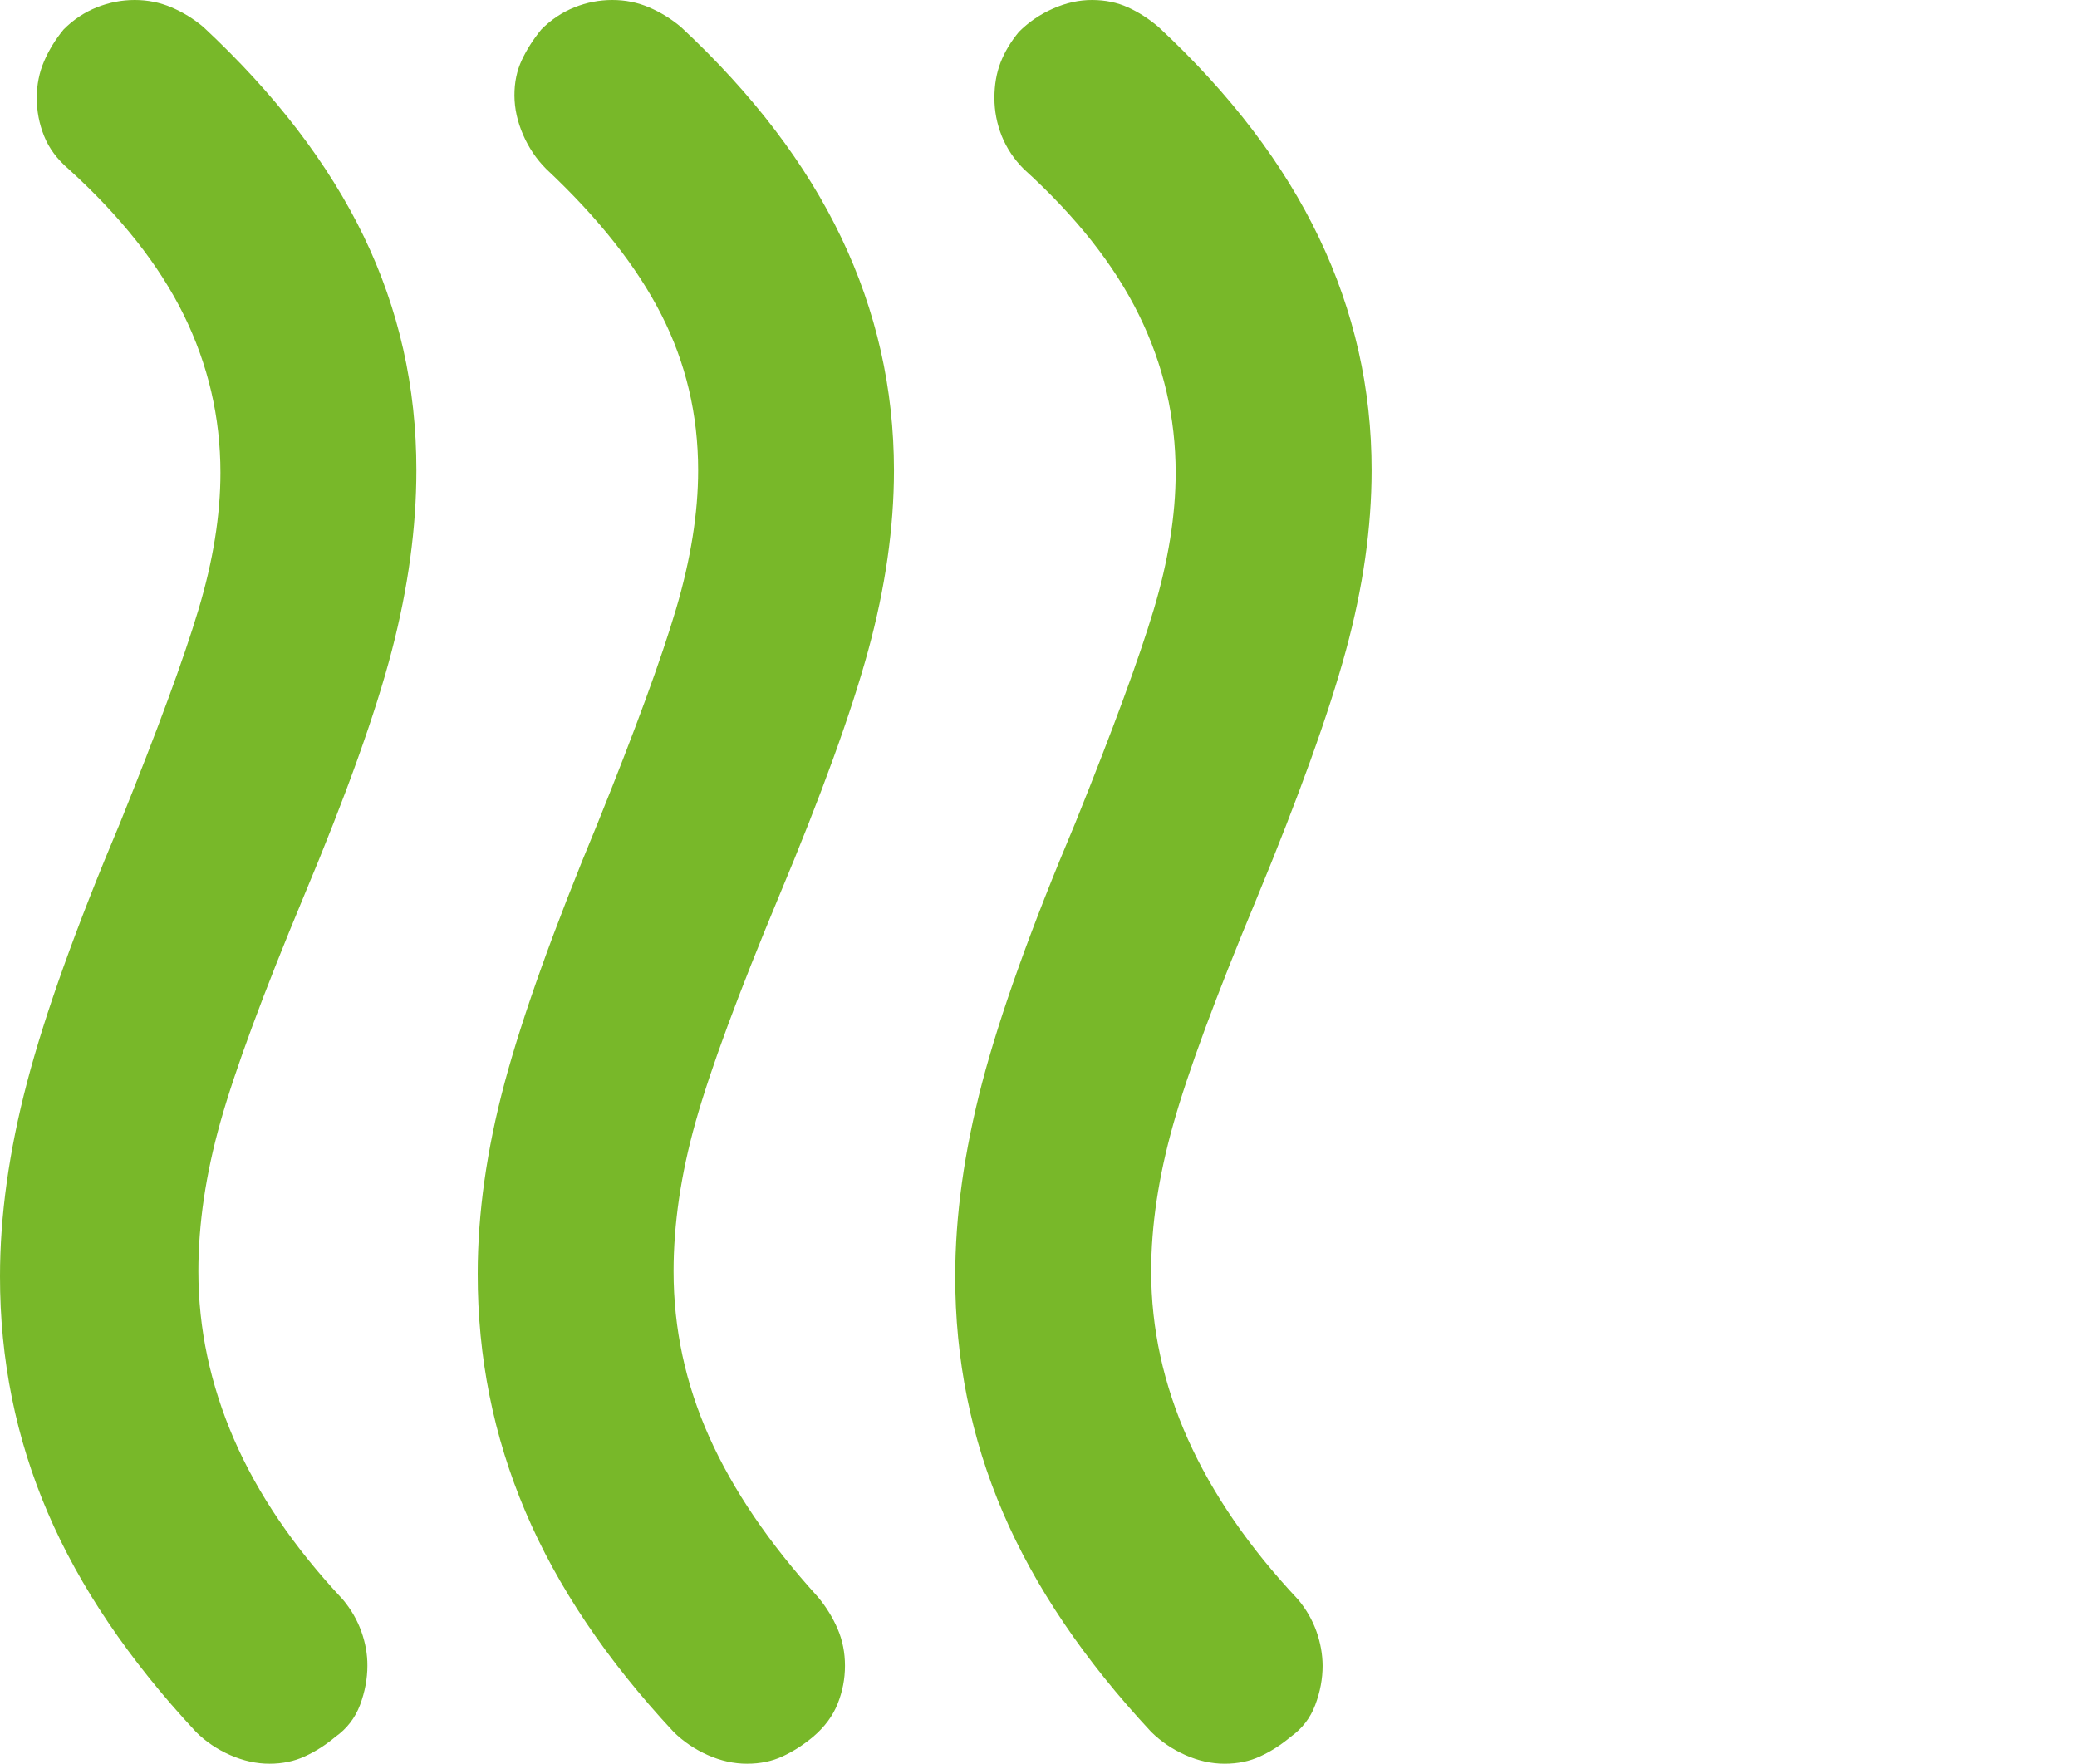 <svg width="53" height="45" viewBox="0 0 53 45" fill="none" xmlns="http://www.w3.org/2000/svg">
<path d="M20.75 44.312C20.5 44.521 20.24 44.688 19.97 44.812C19.7 44.938 19.398 45 19.062 45C18.727 45 18.394 44.927 18.062 44.78C17.731 44.633 17.439 44.436 17.188 44.188C15.479 42.354 14.218 40.479 13.405 38.562C12.592 36.646 12.187 34.625 12.19 32.5C12.19 30.958 12.419 29.333 12.877 27.625C13.336 25.917 14.127 23.708 15.252 21C16.211 18.625 16.878 16.802 17.253 15.533C17.628 14.262 17.815 13.085 17.815 12C17.815 10.583 17.503 9.261 16.878 8.033C16.253 6.804 15.273 5.564 13.94 4.313C13.69 4.063 13.492 3.771 13.348 3.438C13.203 3.104 13.129 2.771 13.127 2.438C13.126 2.104 13.188 1.803 13.315 1.533C13.442 1.263 13.608 1.002 13.815 0.75C14.065 0.5 14.346 0.313 14.658 0.188C14.969 0.063 15.292 2.809e-05 15.625 2.809e-05C15.958 2.809e-05 16.271 0.063 16.562 0.188C16.854 0.313 17.125 0.479 17.375 0.688C19.208 2.396 20.573 4.188 21.468 6.063C22.363 7.938 22.811 9.917 22.812 12C22.812 13.458 22.593 14.99 22.155 16.595C21.717 18.2 20.957 20.293 19.875 22.875C18.833 25.375 18.125 27.292 17.75 28.625C17.375 29.958 17.188 31.229 17.188 32.438C17.188 33.896 17.49 35.303 18.095 36.657C18.7 38.013 19.627 39.377 20.875 40.75C21.083 41 21.25 41.271 21.375 41.562C21.5 41.854 21.562 42.167 21.562 42.5C21.562 42.833 21.5 43.157 21.375 43.47C21.25 43.783 21.042 44.064 20.75 44.312ZM32.938 44.312C32.688 44.521 32.428 44.688 32.157 44.812C31.887 44.938 31.585 45 31.25 45C30.915 45 30.582 44.927 30.25 44.78C29.918 44.633 29.627 44.436 29.375 44.188C27.667 42.354 26.406 40.489 25.593 38.593C24.779 36.696 24.373 34.686 24.375 32.562C24.375 31.021 24.604 29.375 25.062 27.625C25.521 25.875 26.312 23.667 27.438 21C28.396 18.625 29.062 16.812 29.438 15.562C29.812 14.312 30 13.146 30 12.062C30 10.646 29.688 9.303 29.062 8.033C28.438 6.763 27.458 5.523 26.125 4.313C25.875 4.063 25.688 3.782 25.562 3.47C25.438 3.158 25.375 2.835 25.375 2.5C25.375 2.165 25.427 1.863 25.532 1.593C25.637 1.323 25.793 1.063 26 0.813C26.25 0.563 26.542 0.364 26.875 0.218C27.208 0.071 27.542 -0.002 27.875 2.809e-05C28.208 0.002 28.511 0.064 28.782 0.188C29.054 0.311 29.314 0.478 29.562 0.688C31.396 2.396 32.761 4.188 33.657 6.063C34.554 7.938 35.002 9.917 35 12C35 13.458 34.782 14.99 34.345 16.595C33.908 18.2 33.148 20.314 32.062 22.938C31.021 25.438 30.312 27.354 29.938 28.688C29.562 30.021 29.375 31.271 29.375 32.438C29.375 33.896 29.688 35.323 30.312 36.72C30.938 38.117 31.875 39.481 33.125 40.812C33.333 41.062 33.489 41.333 33.593 41.625C33.696 41.917 33.748 42.208 33.75 42.5C33.75 42.833 33.688 43.167 33.562 43.5C33.438 43.833 33.229 44.104 32.938 44.312ZM8.562 44.312C8.312 44.521 8.052 44.688 7.78 44.812C7.508 44.938 7.207 45 6.875 45C6.543 45 6.21 44.927 5.875 44.78C5.54 44.633 5.248 44.436 5 44.188C3.292 42.354 2.031 40.489 1.218 38.593C0.404 36.696 -0.002 34.686 5.11247e-06 32.562C5.11247e-06 31.021 0.229 29.375 0.688 27.625C1.146 25.875 1.938 23.667 3.062 21C4.021 18.625 4.688 16.812 5.062 15.562C5.438 14.312 5.625 13.146 5.625 12.062C5.625 10.646 5.312 9.303 4.688 8.033C4.062 6.763 3.083 5.523 1.75 4.313C1.458 4.063 1.25 3.782 1.125 3.47C1 3.158 0.938 2.835 0.938 2.5C0.938 2.165 1 1.853 1.125 1.563C1.25 1.273 1.417 1.002 1.625 0.75C1.875 0.5 2.157 0.313 2.47 0.188C2.783 0.063 3.106 2.809e-05 3.438 2.809e-05C3.769 2.809e-05 4.082 0.063 4.375 0.188C4.668 0.313 4.939 0.479 5.188 0.688C7.021 2.396 8.386 4.178 9.283 6.033C10.179 7.888 10.627 9.877 10.625 12C10.625 13.458 10.417 14.99 10 16.595C9.583 18.2 8.833 20.293 7.75 22.875C6.708 25.375 6 27.292 5.625 28.625C5.25 29.958 5.062 31.229 5.062 32.438C5.062 33.896 5.365 35.323 5.97 36.72C6.575 38.117 7.502 39.481 8.75 40.812C8.958 41.062 9.115 41.333 9.22 41.625C9.325 41.917 9.377 42.208 9.375 42.5C9.375 42.833 9.312 43.167 9.188 43.5C9.062 43.833 8.854 44.104 8.562 44.312Z" fill="#78B829"/>
</svg>
